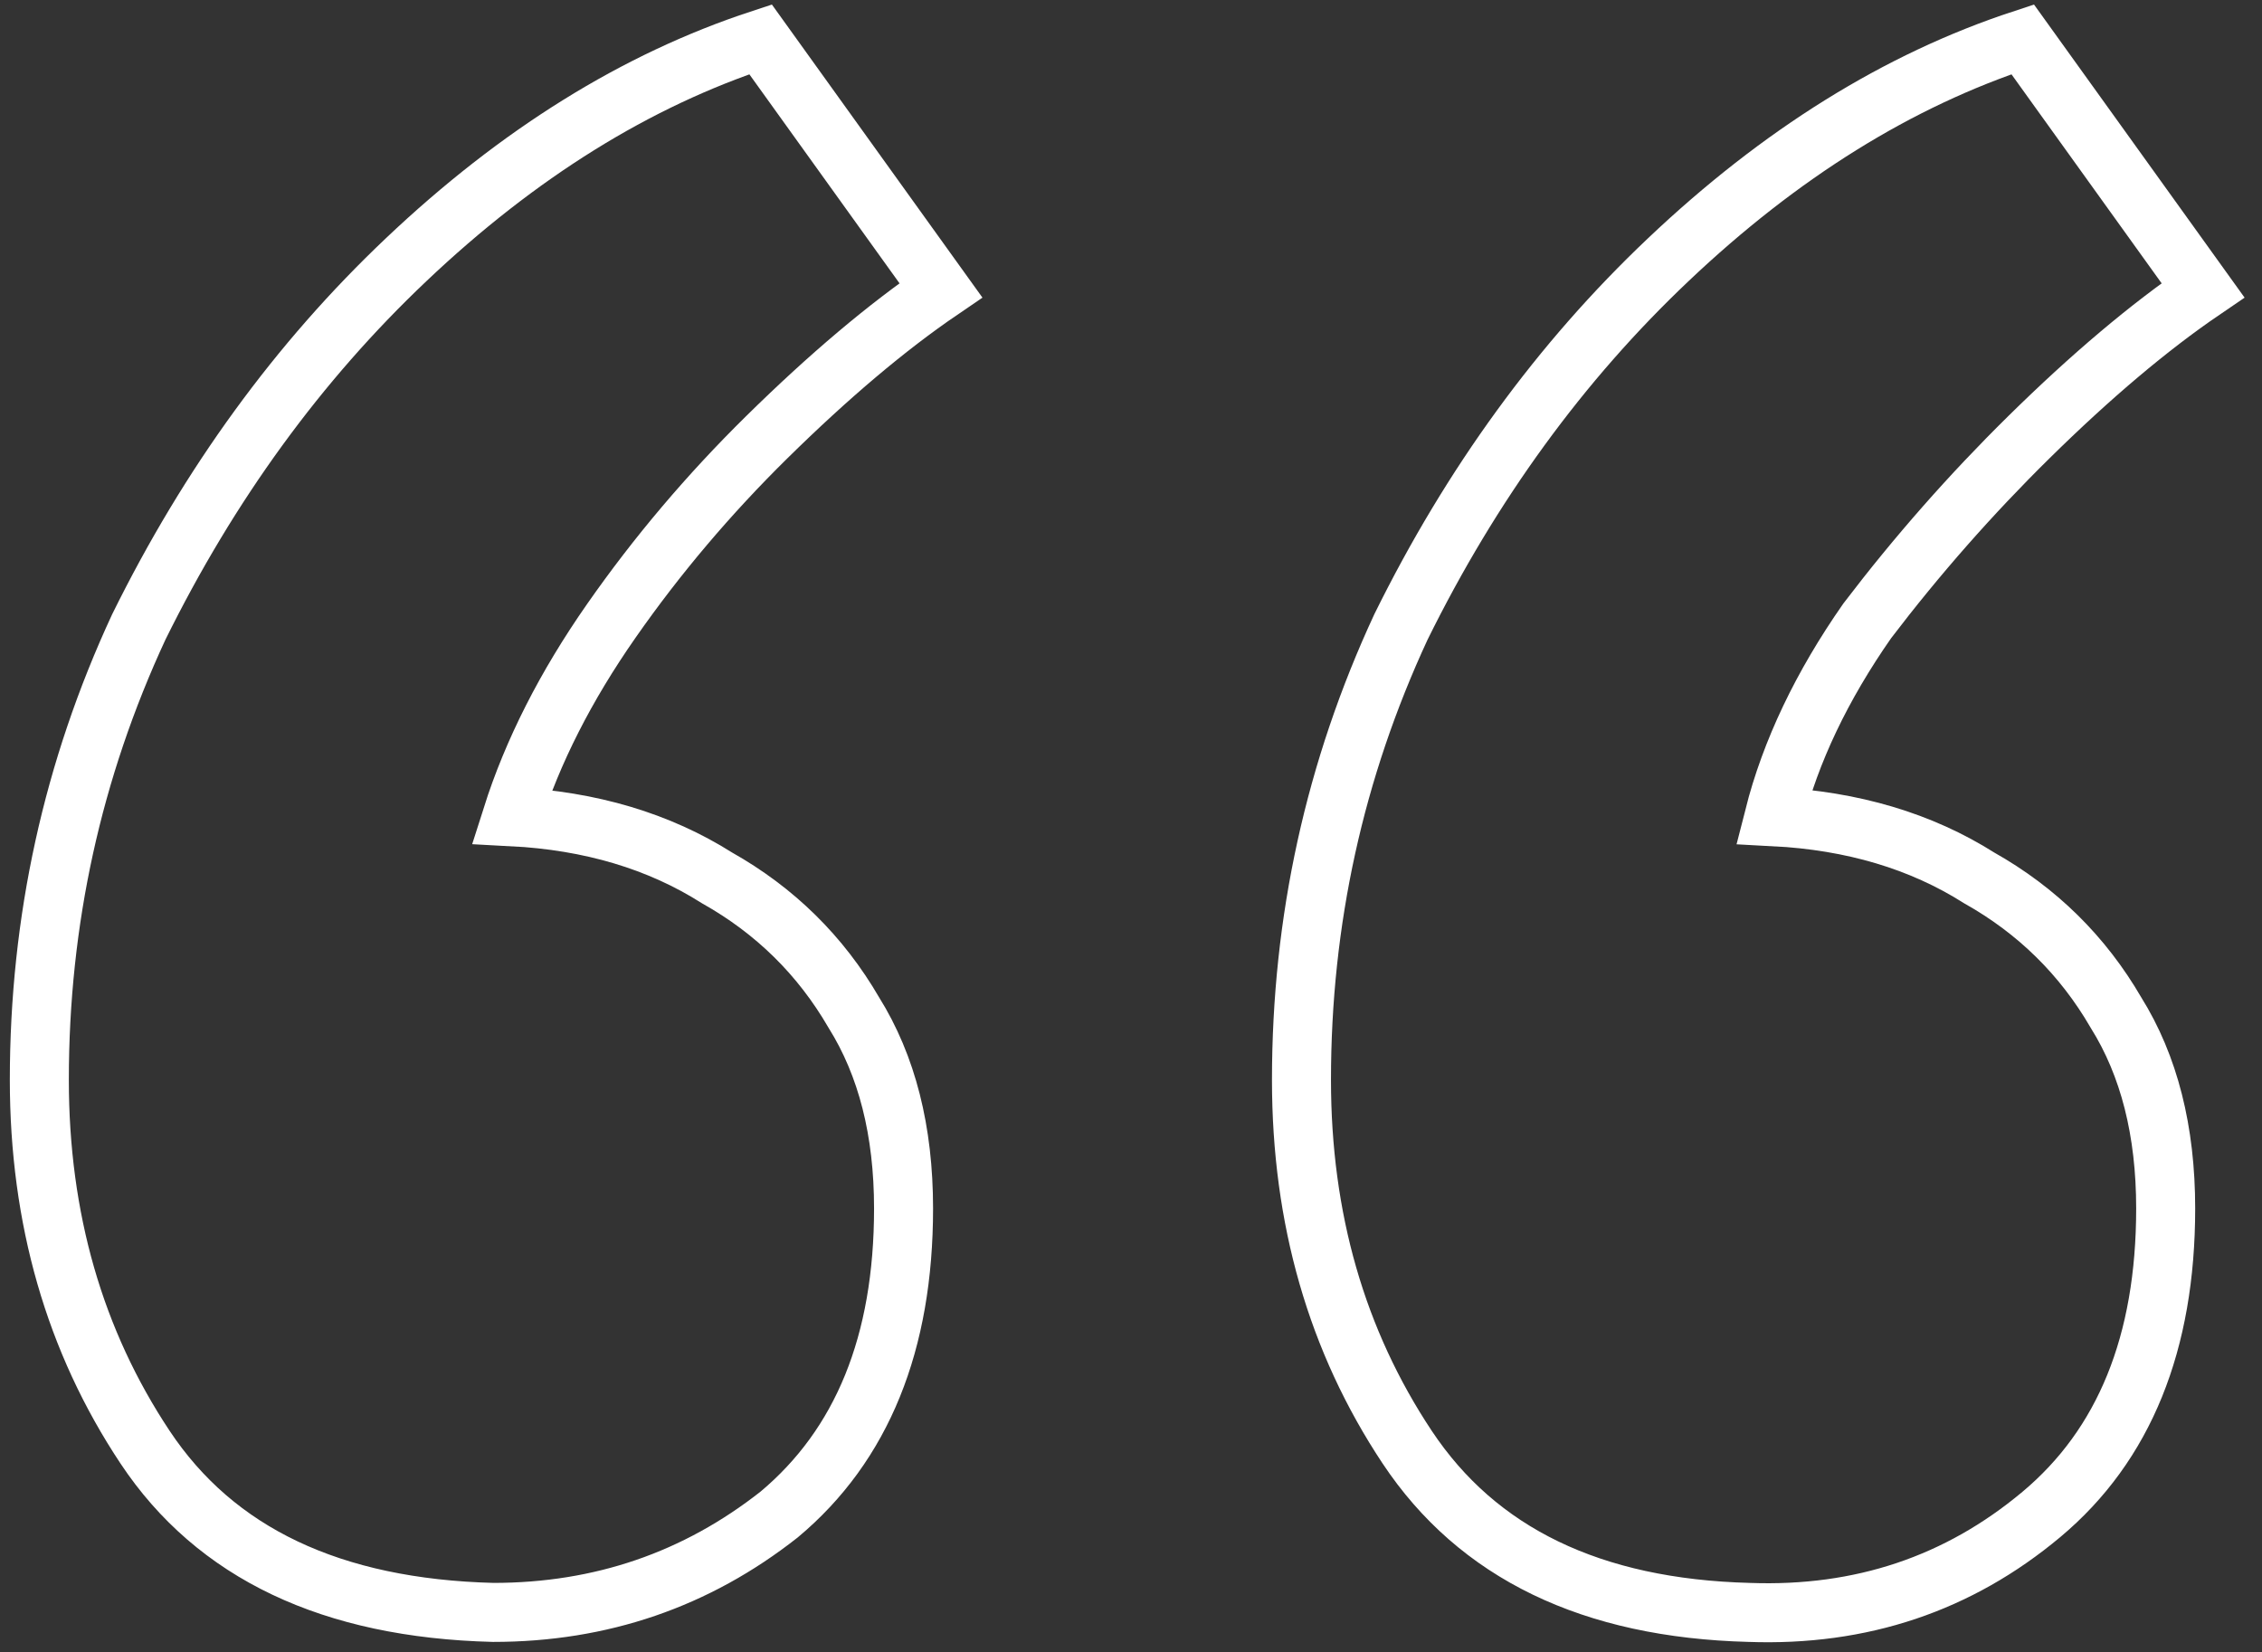 <svg width="115" height="84" viewBox="0 0 115 84" fill="none" xmlns="http://www.w3.org/2000/svg">
<rect x="0" y="0" width="115" height="84" fill="#333333" stroke="none"/>
<path d="M88.925 81.983C80.918 81.775 75.123 78.974 71.54 73.58C67.958 68.185 66.167 61.961 66.167 54.907C66.167 46.815 67.853 39.139 71.224 31.877C74.806 24.615 79.337 18.391 84.816 13.204C90.506 7.809 96.511 4.075 102.833 2L112 14.76C109.261 16.627 106.31 19.117 103.149 22.229C100.199 25.134 97.46 28.246 94.931 31.566C92.613 34.885 91.033 38.205 90.19 41.525C94.194 41.732 97.671 42.769 100.621 44.637C103.571 46.297 105.889 48.579 107.575 51.483C109.261 54.181 110.103 57.5 110.103 61.442C110.103 68.289 107.996 73.476 103.782 77.003C99.567 80.53 94.615 82.19 88.925 81.983ZM25.075 81.983C16.856 81.775 10.956 78.974 7.374 73.58C3.791 68.185 2 61.961 2 54.907C2 46.815 3.686 39.139 7.057 31.877C10.64 24.615 15.171 18.391 20.649 13.204C26.339 7.809 32.345 4.075 38.667 2L47.833 14.76C45.094 16.627 42.144 19.117 38.983 22.229C36.033 25.134 33.398 28.246 31.081 31.566C28.762 34.885 27.077 38.205 26.023 41.525C30.027 41.732 33.504 42.769 36.454 44.637C39.404 46.297 41.722 48.579 43.408 51.483C45.094 54.181 45.937 57.5 45.937 61.442C45.937 68.289 43.83 73.476 39.615 77.003C35.4 80.323 30.554 81.983 25.075 81.983Z" stroke="white" stroke-width="3"/>
</svg>
